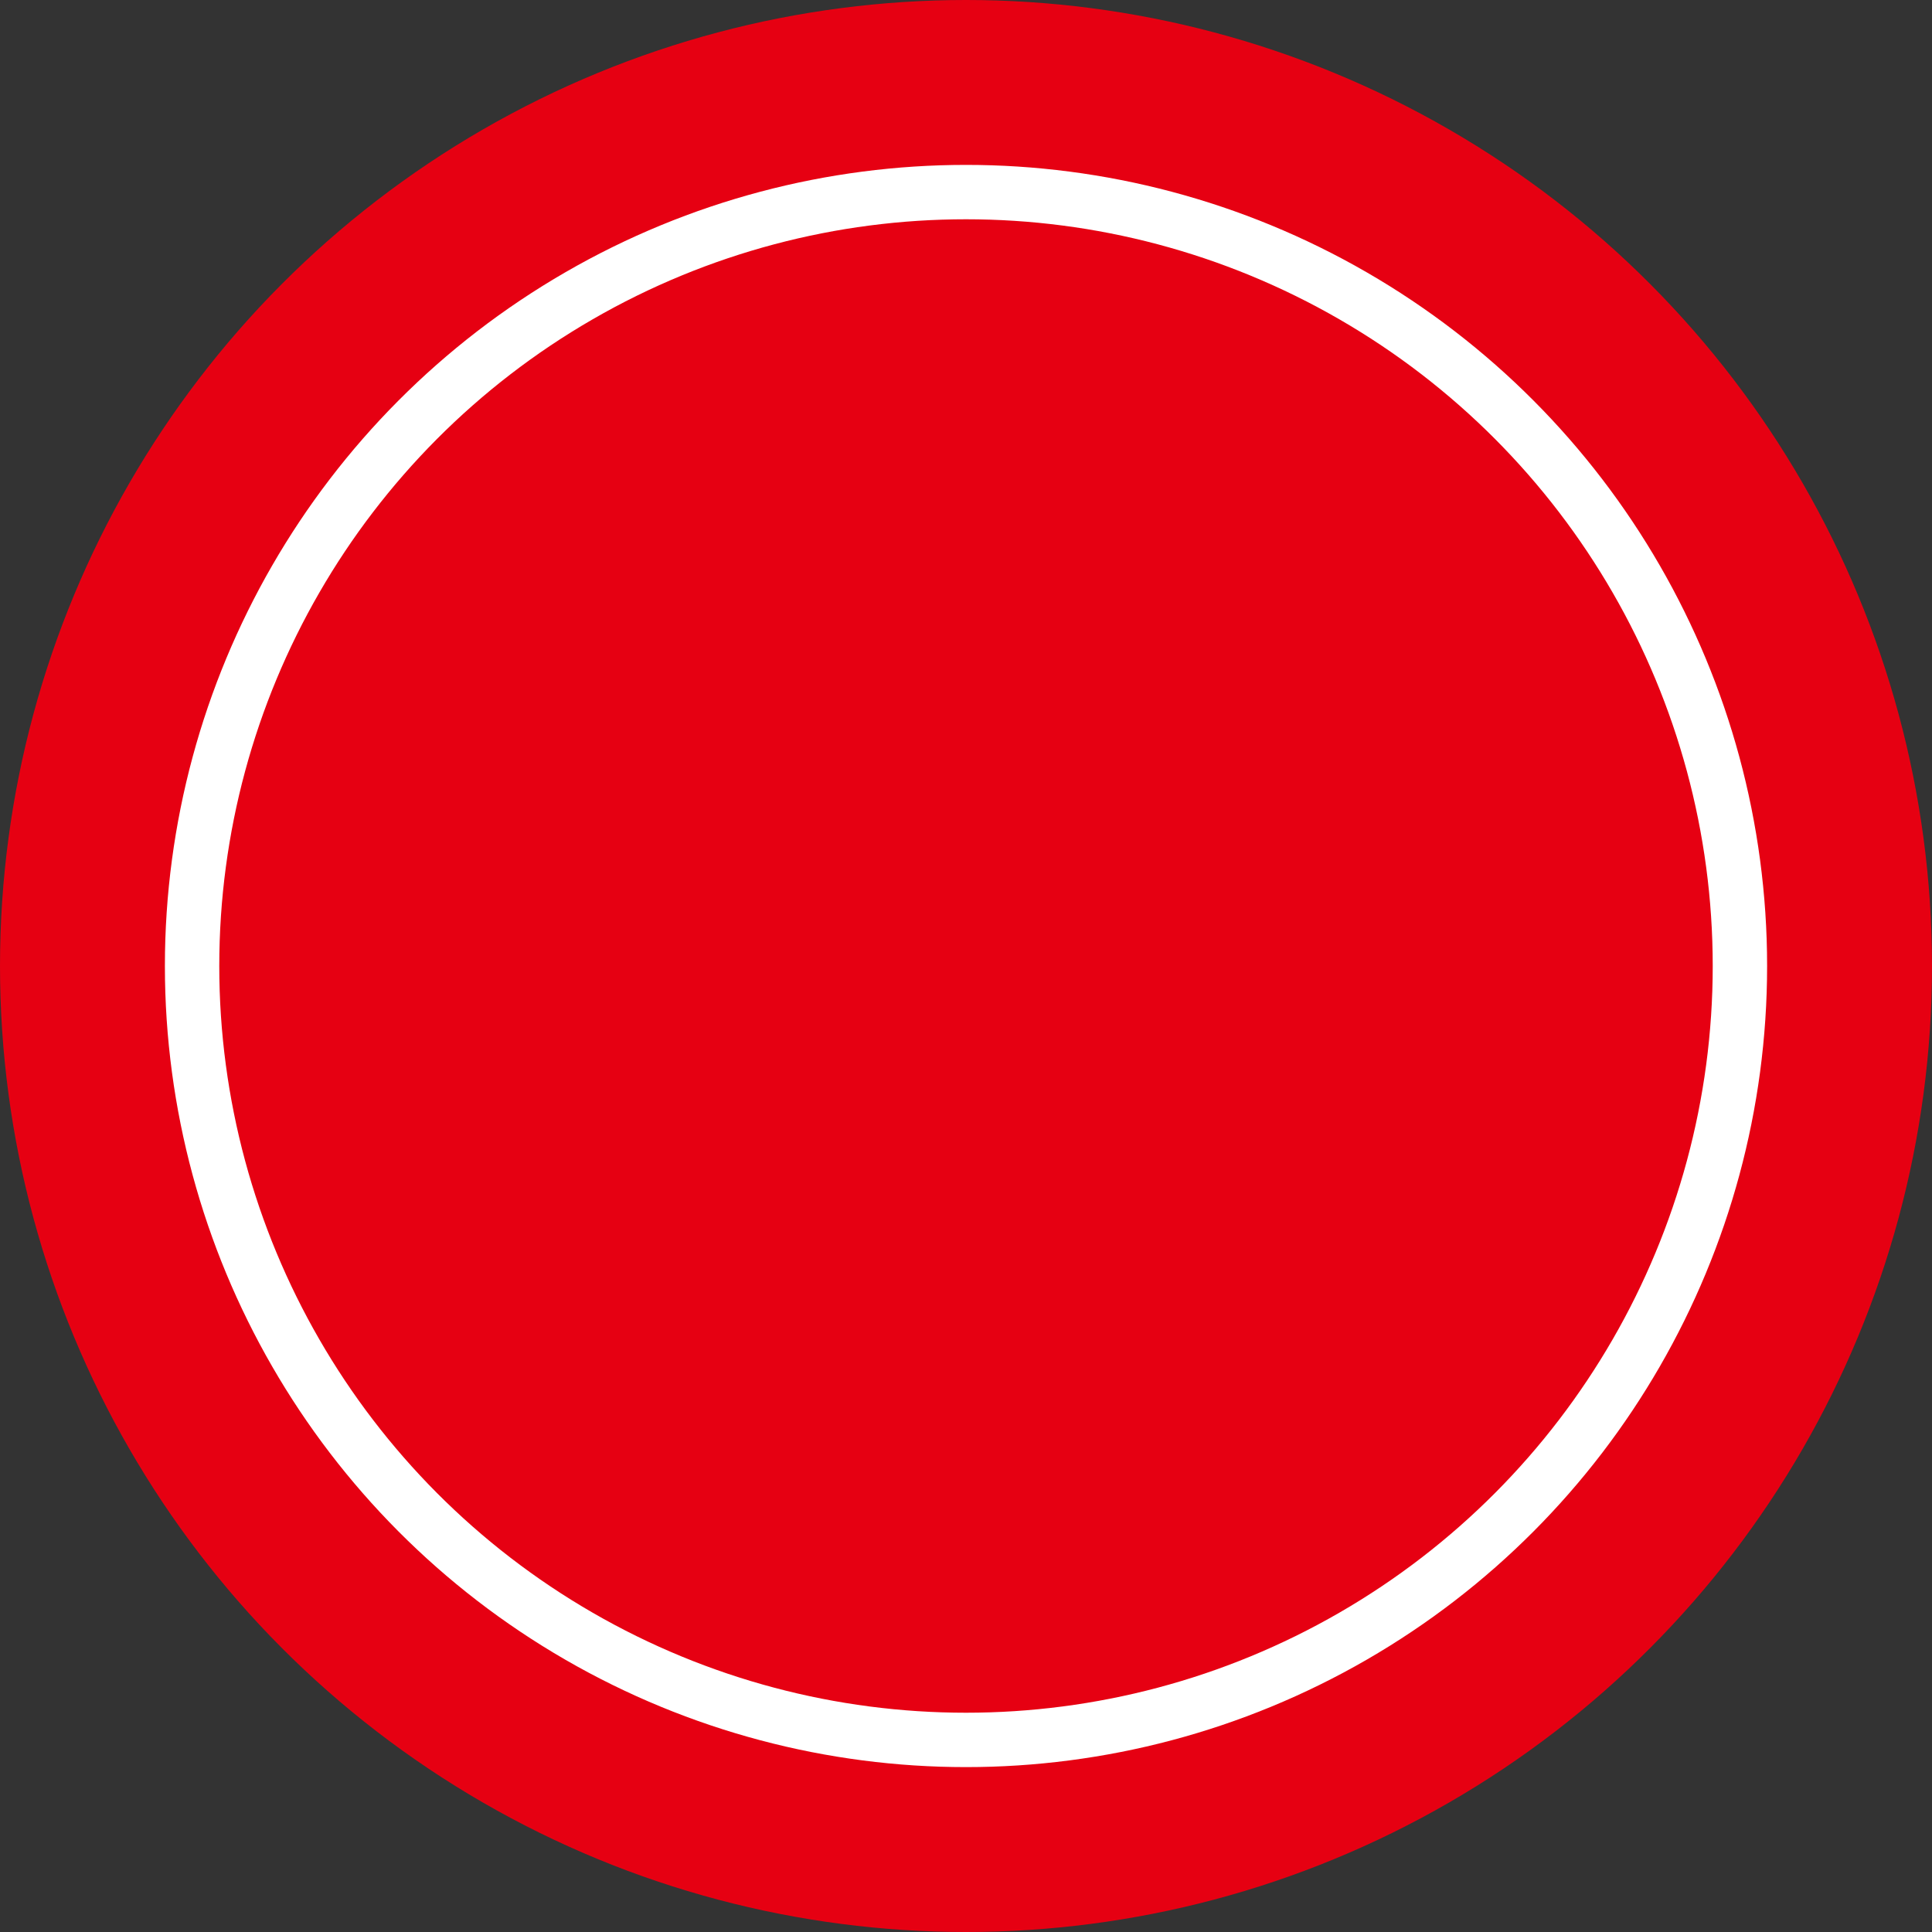 <svg id="レイヤー_1" data-name="レイヤー 1" xmlns="http://www.w3.org/2000/svg" viewBox="0 0 30.446 30.446"><rect x="0" y="0" width="30.446" height="30.446" fill="#333333" stroke="none"/><title>wf_dot</title><circle cx="15.223" cy="15.223" r="15.223" fill="#e60012"/><circle cx="15.223" cy="15.223" r="12.196" fill="none" stroke="#fff" stroke-miterlimit="10" stroke-width="0.857"/></svg>